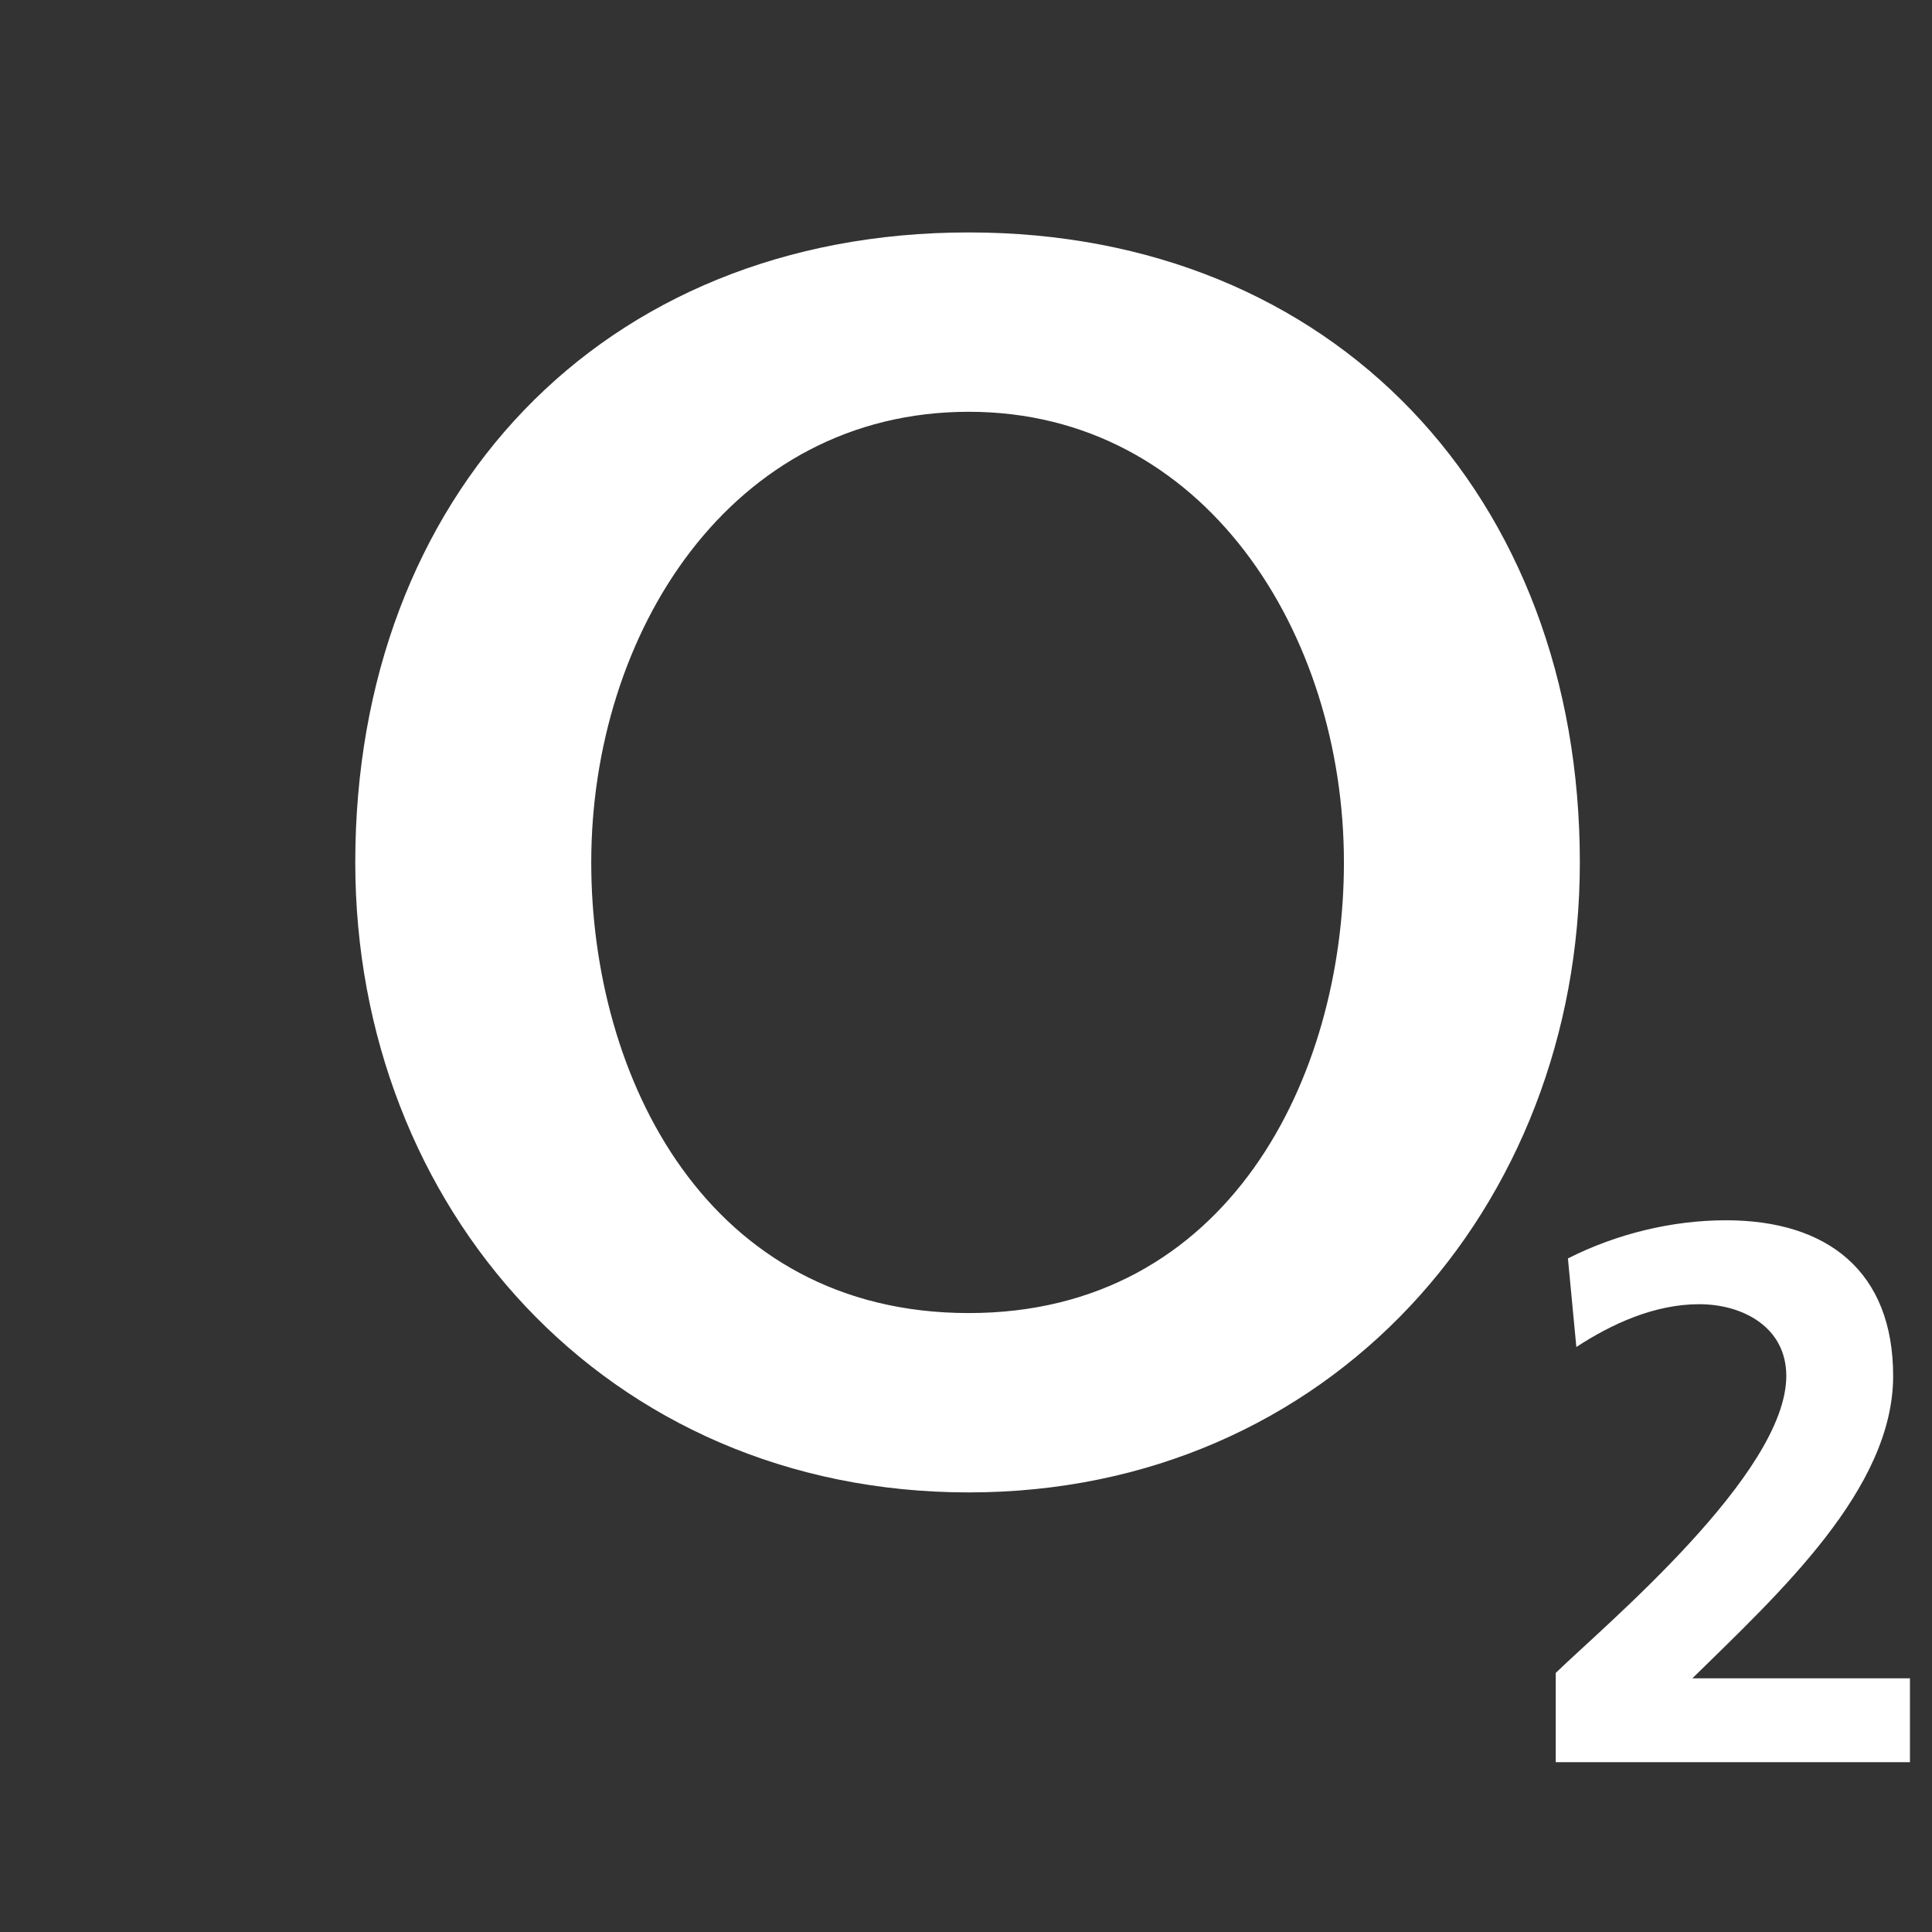 <?xml version="1.0" encoding="UTF-8"?><svg id="Artwork" xmlns="http://www.w3.org/2000/svg" viewBox="0 0 36 36"><rect x="0" y="0" width="36" height="36" fill="#333333" stroke="none"/><defs><style>.cls-1{fill:#fff;stroke-width:0px;}</style></defs><path class="cls-1" d="M6.62,16.07c0,6.419,4.66,11.739,11.431,11.739,6.727,0,11.387-5.32,11.387-11.739,0-6.815-4.572-11.739-11.387-11.739-6.859,0-11.431,4.924-11.431,11.739h0ZM11.017,16.07c0-4.265,2.594-8.397,7.035-8.397,4.397,0,6.99,4.133,6.99,8.397,0,4.001-2.154,8.397-6.99,8.397-4.88,0-7.035-4.397-7.035-8.397h0ZM35.589,32.838v-1.565h-4.054c1.622-1.593,3.741-3.528,3.741-5.633,0-1.949-1.223-2.902-3.115-2.902-1.01,0-2.048.256-2.945.711l.157,1.65c.654-.427,1.451-.797,2.29-.797.811,0,1.622.427,1.622,1.337,0,1.821-3.371,4.637-4.296,5.533v1.664h6.6Z"/></svg>